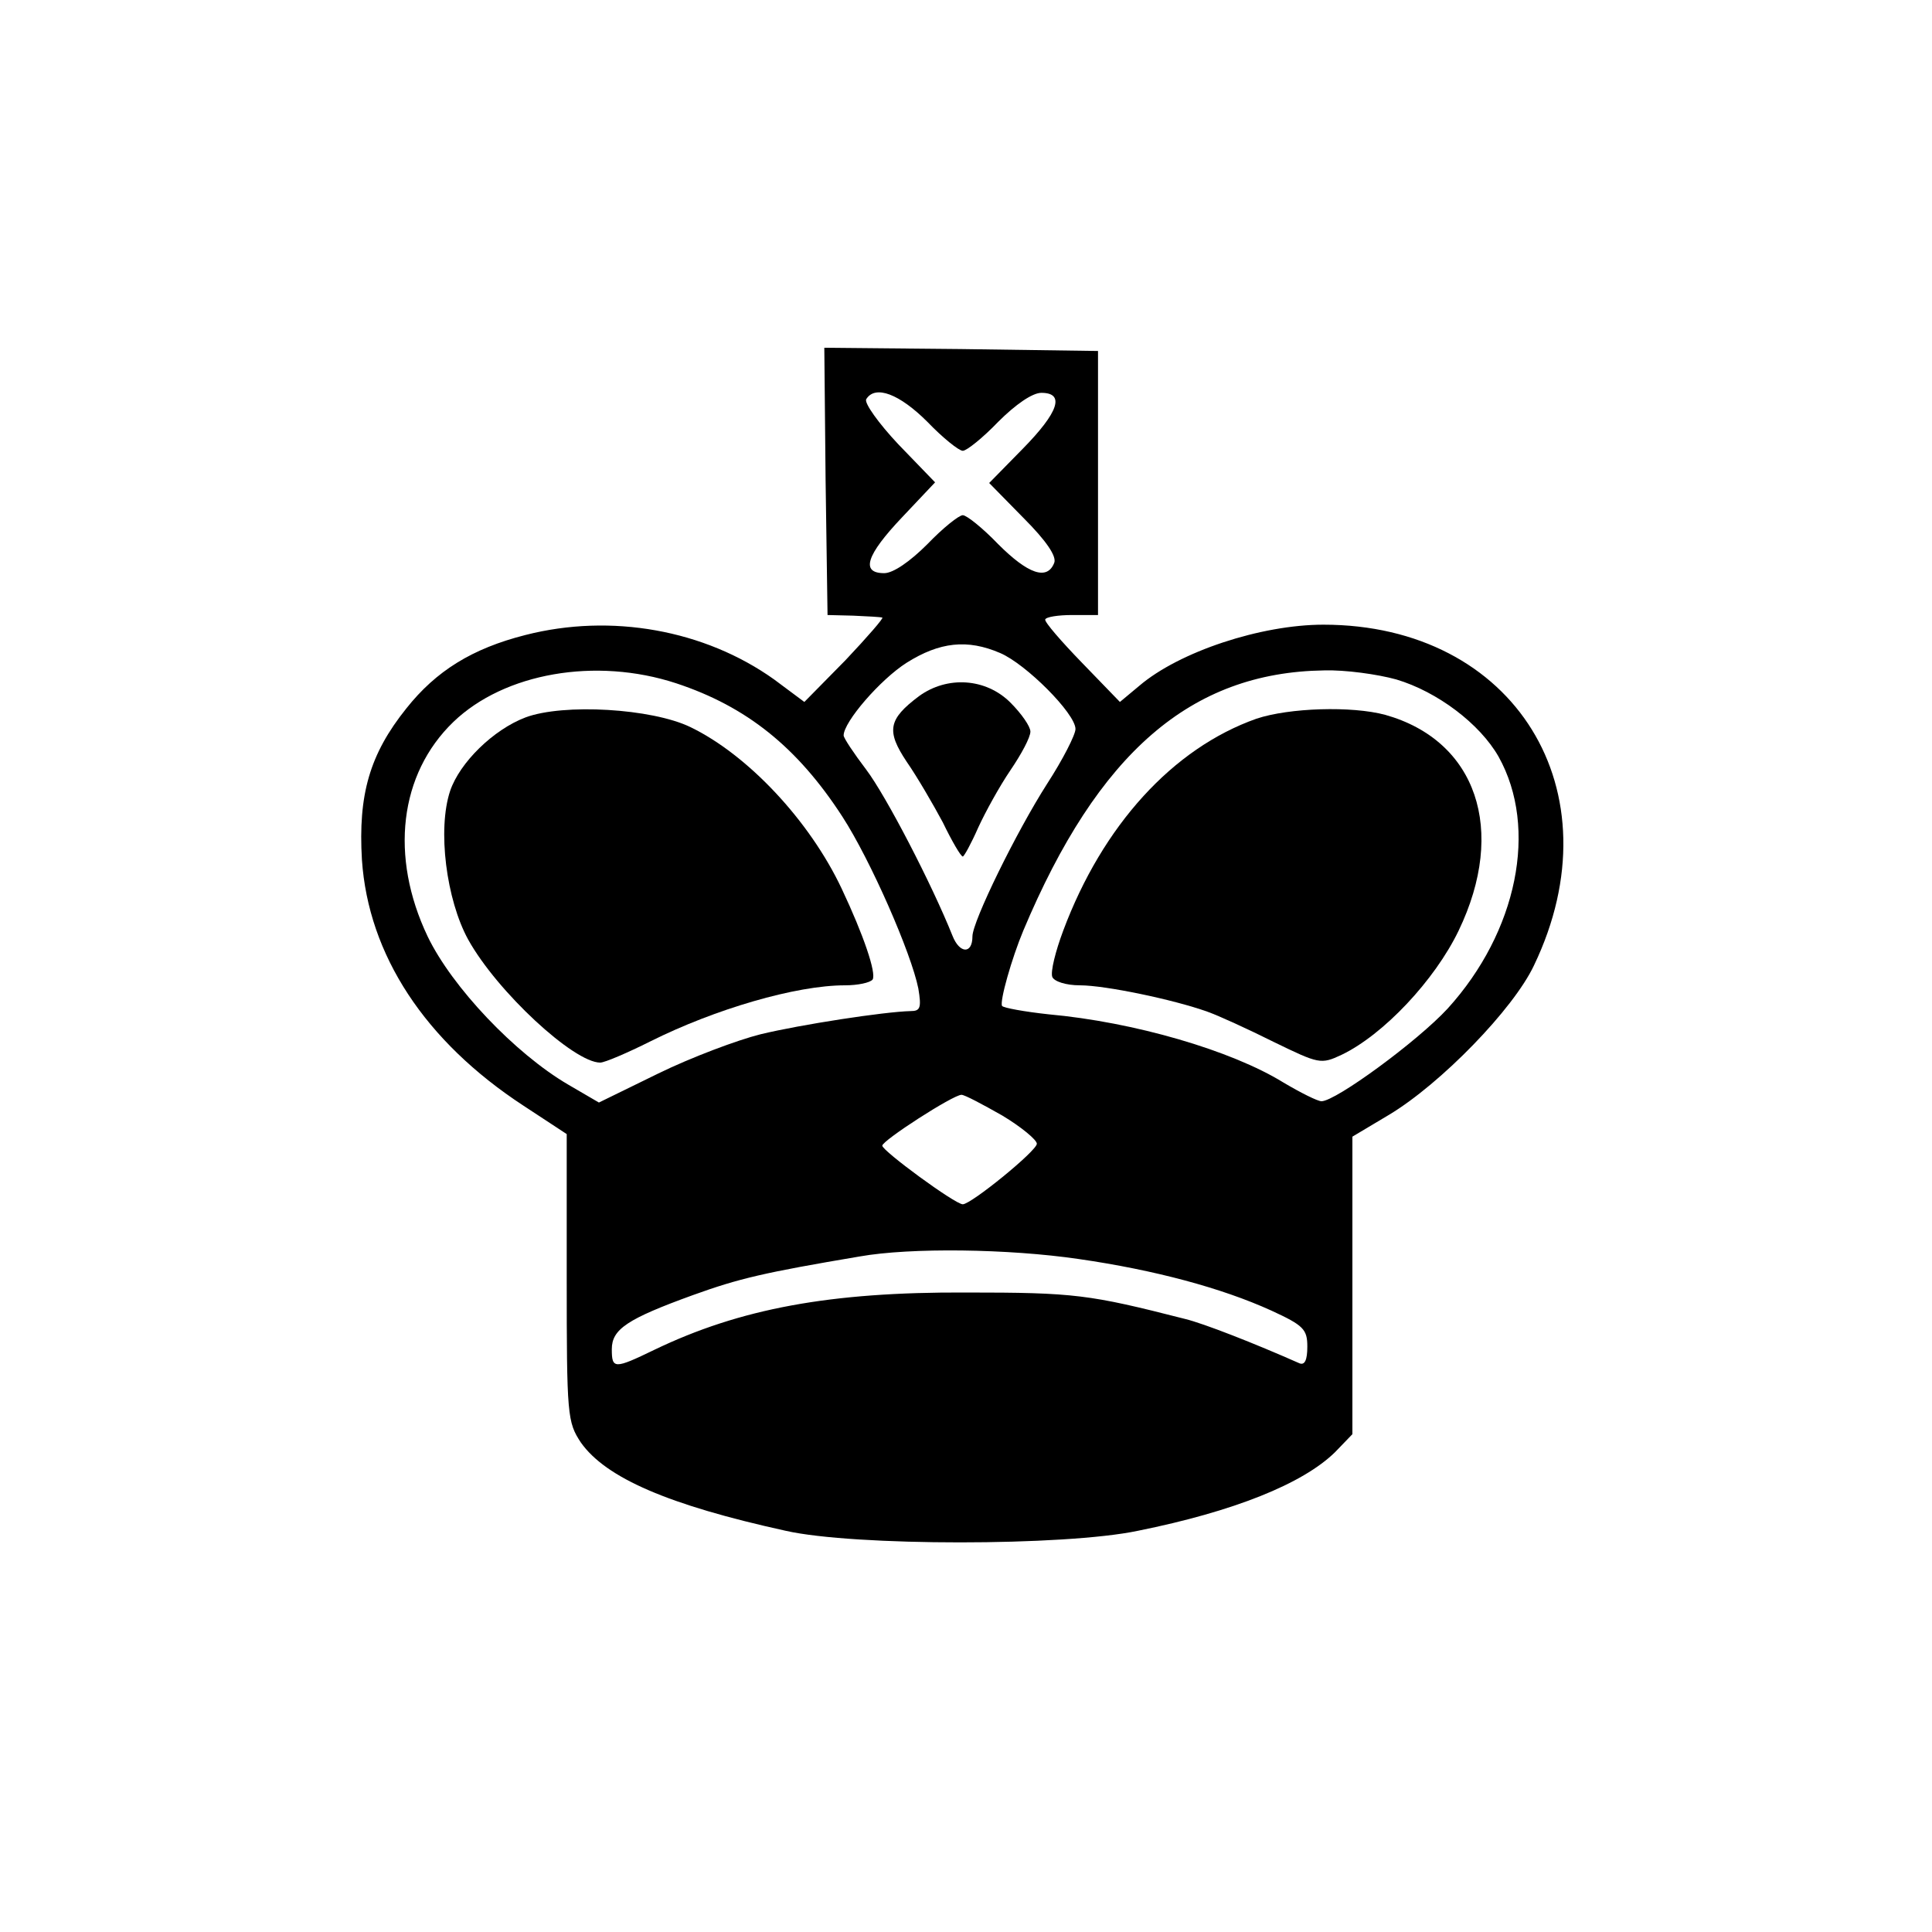 <?xml version="1.0" standalone="no"?>
<!DOCTYPE svg PUBLIC "-//W3C//DTD SVG 20010904//EN"
 "http://www.w3.org/TR/2001/REC-SVG-20010904/DTD/svg10.dtd">
<svg version="1.0" xmlns="http://www.w3.org/2000/svg"
 width="300pt" height="300pt" viewBox="0 0 300 300"
 preserveAspectRatio="xMidYMid meet">
<g transform="translate(0,300) scale(0.1,-0.1)"
fill="#000000" stroke="none">
<path d="M1282 2253 l3 -208 40 -1 c22 -1 42 -2 45 -3 3 0 -23 -30 -57 -66
l-64 -65 -47 35 c-108 77 -253 103 -386 69 -83 -21 -139 -56 -185 -114 -57
-71 -75 -134 -69 -235 10 -148 98 -282 251 -382 l67 -44 0 -223 c0 -215 1
-224 22 -256 39 -55 136 -97 318 -137 106 -24 433 -24 547 0 149 30 256 73
306 122 l27 28 0 231 0 231 57 34 c80 48 193 164 225 232 130 271 -30 529
-327 529 -97 0 -224 -42 -286 -95 l-30 -25 -59 61 c-32 33 -58 63 -57 67 1 4
20 7 42 7 l40 0 0 205 0 205 -213 3 -212 2 2 -207z m158 92 c24 -25 49 -45 55
-45 6 0 31 20 55 45 27 27 53 45 67 45 37 0 27 -30 -29 -87 l-52 -53 53 -54
c36 -36 52 -60 48 -70 -11 -28 -41 -17 -87 29 -24 25 -49 45 -55 45 -6 0 -31
-20 -55 -45 -27 -27 -53 -45 -67 -45 -37 0 -28 28 28 87 l51 54 -57 59 c-31
33 -53 64 -50 70 14 23 52 8 95 -35z m113 -359 c40 -17 117 -94 117 -118 0 -9
-20 -48 -44 -85 -48 -75 -116 -214 -116 -237 0 -28 -20 -27 -31 1 -32 80 -103
217 -134 258 -19 25 -35 49 -35 53 0 21 57 87 98 113 51 32 94 37 145 15z
m-503 -47 c109 -36 188 -99 258 -207 44 -68 107 -212 118 -267 5 -30 3 -35
-12 -35 -41 -1 -171 -21 -233 -36 -36 -9 -108 -36 -159 -61 l-92 -45 -48 28
c-82 48 -180 151 -218 230 -59 124 -44 252 40 333 79 76 221 101 346 60z
m1118 6 c64 -19 130 -69 159 -120 62 -111 29 -272 -79 -391 -47 -51 -174 -144
-196 -144 -6 0 -32 13 -59 29 -81 50 -232 94 -365 106 -37 4 -70 10 -72 13 -4
7 15 74 33 117 116 276 260 401 467 404 33 1 83 -6 112 -14z m-612 -677 c30
-18 54 -38 54 -44 0 -11 -102 -94 -115 -94 -12 0 -125 83 -125 91 0 8 110 79
123 79 5 0 33 -15 63 -32z m119 -223 c118 -17 222 -45 299 -80 50 -23 56 -29
56 -56 0 -21 -4 -29 -12 -26 -70 31 -149 62 -178 69 -149 38 -171 41 -340 41
-211 1 -351 -25 -484 -89 -62 -30 -66 -30 -66 1 0 31 24 47 126 84 72 26 111
35 259 60 79 14 231 12 340 -4z"/>
<path d="M1427 1919 c-48 -36 -51 -54 -19 -102 16 -23 41 -66 56 -94 14 -29
28 -53 31 -53 2 0 13 20 24 45 11 24 33 64 50 89 17 25 31 51 31 60 0 8 -14
28 -31 45 -38 38 -98 42 -142 10z"/>
<path d="M816 1886 c-50 -19 -102 -70 -117 -114 -20 -60 -6 -169 28 -231 45
-81 164 -191 205 -191 7 0 42 15 78 33 100 50 226 87 302 87 20 0 39 4 43 9 6
10 -14 69 -48 141 -50 106 -146 208 -235 251 -60 29 -197 37 -256 15z"/>
<path d="M1951 1884 c-130 -46 -239 -166 -300 -329 -12 -32 -20 -64 -17 -72 3
-7 21 -13 43 -13 39 0 145 -22 198 -41 17 -6 63 -27 103 -47 70 -34 73 -35
105 -20 65 31 145 116 182 193 75 156 28 295 -114 335 -52 14 -149 11 -200 -6z"/>
</g>
</svg>
